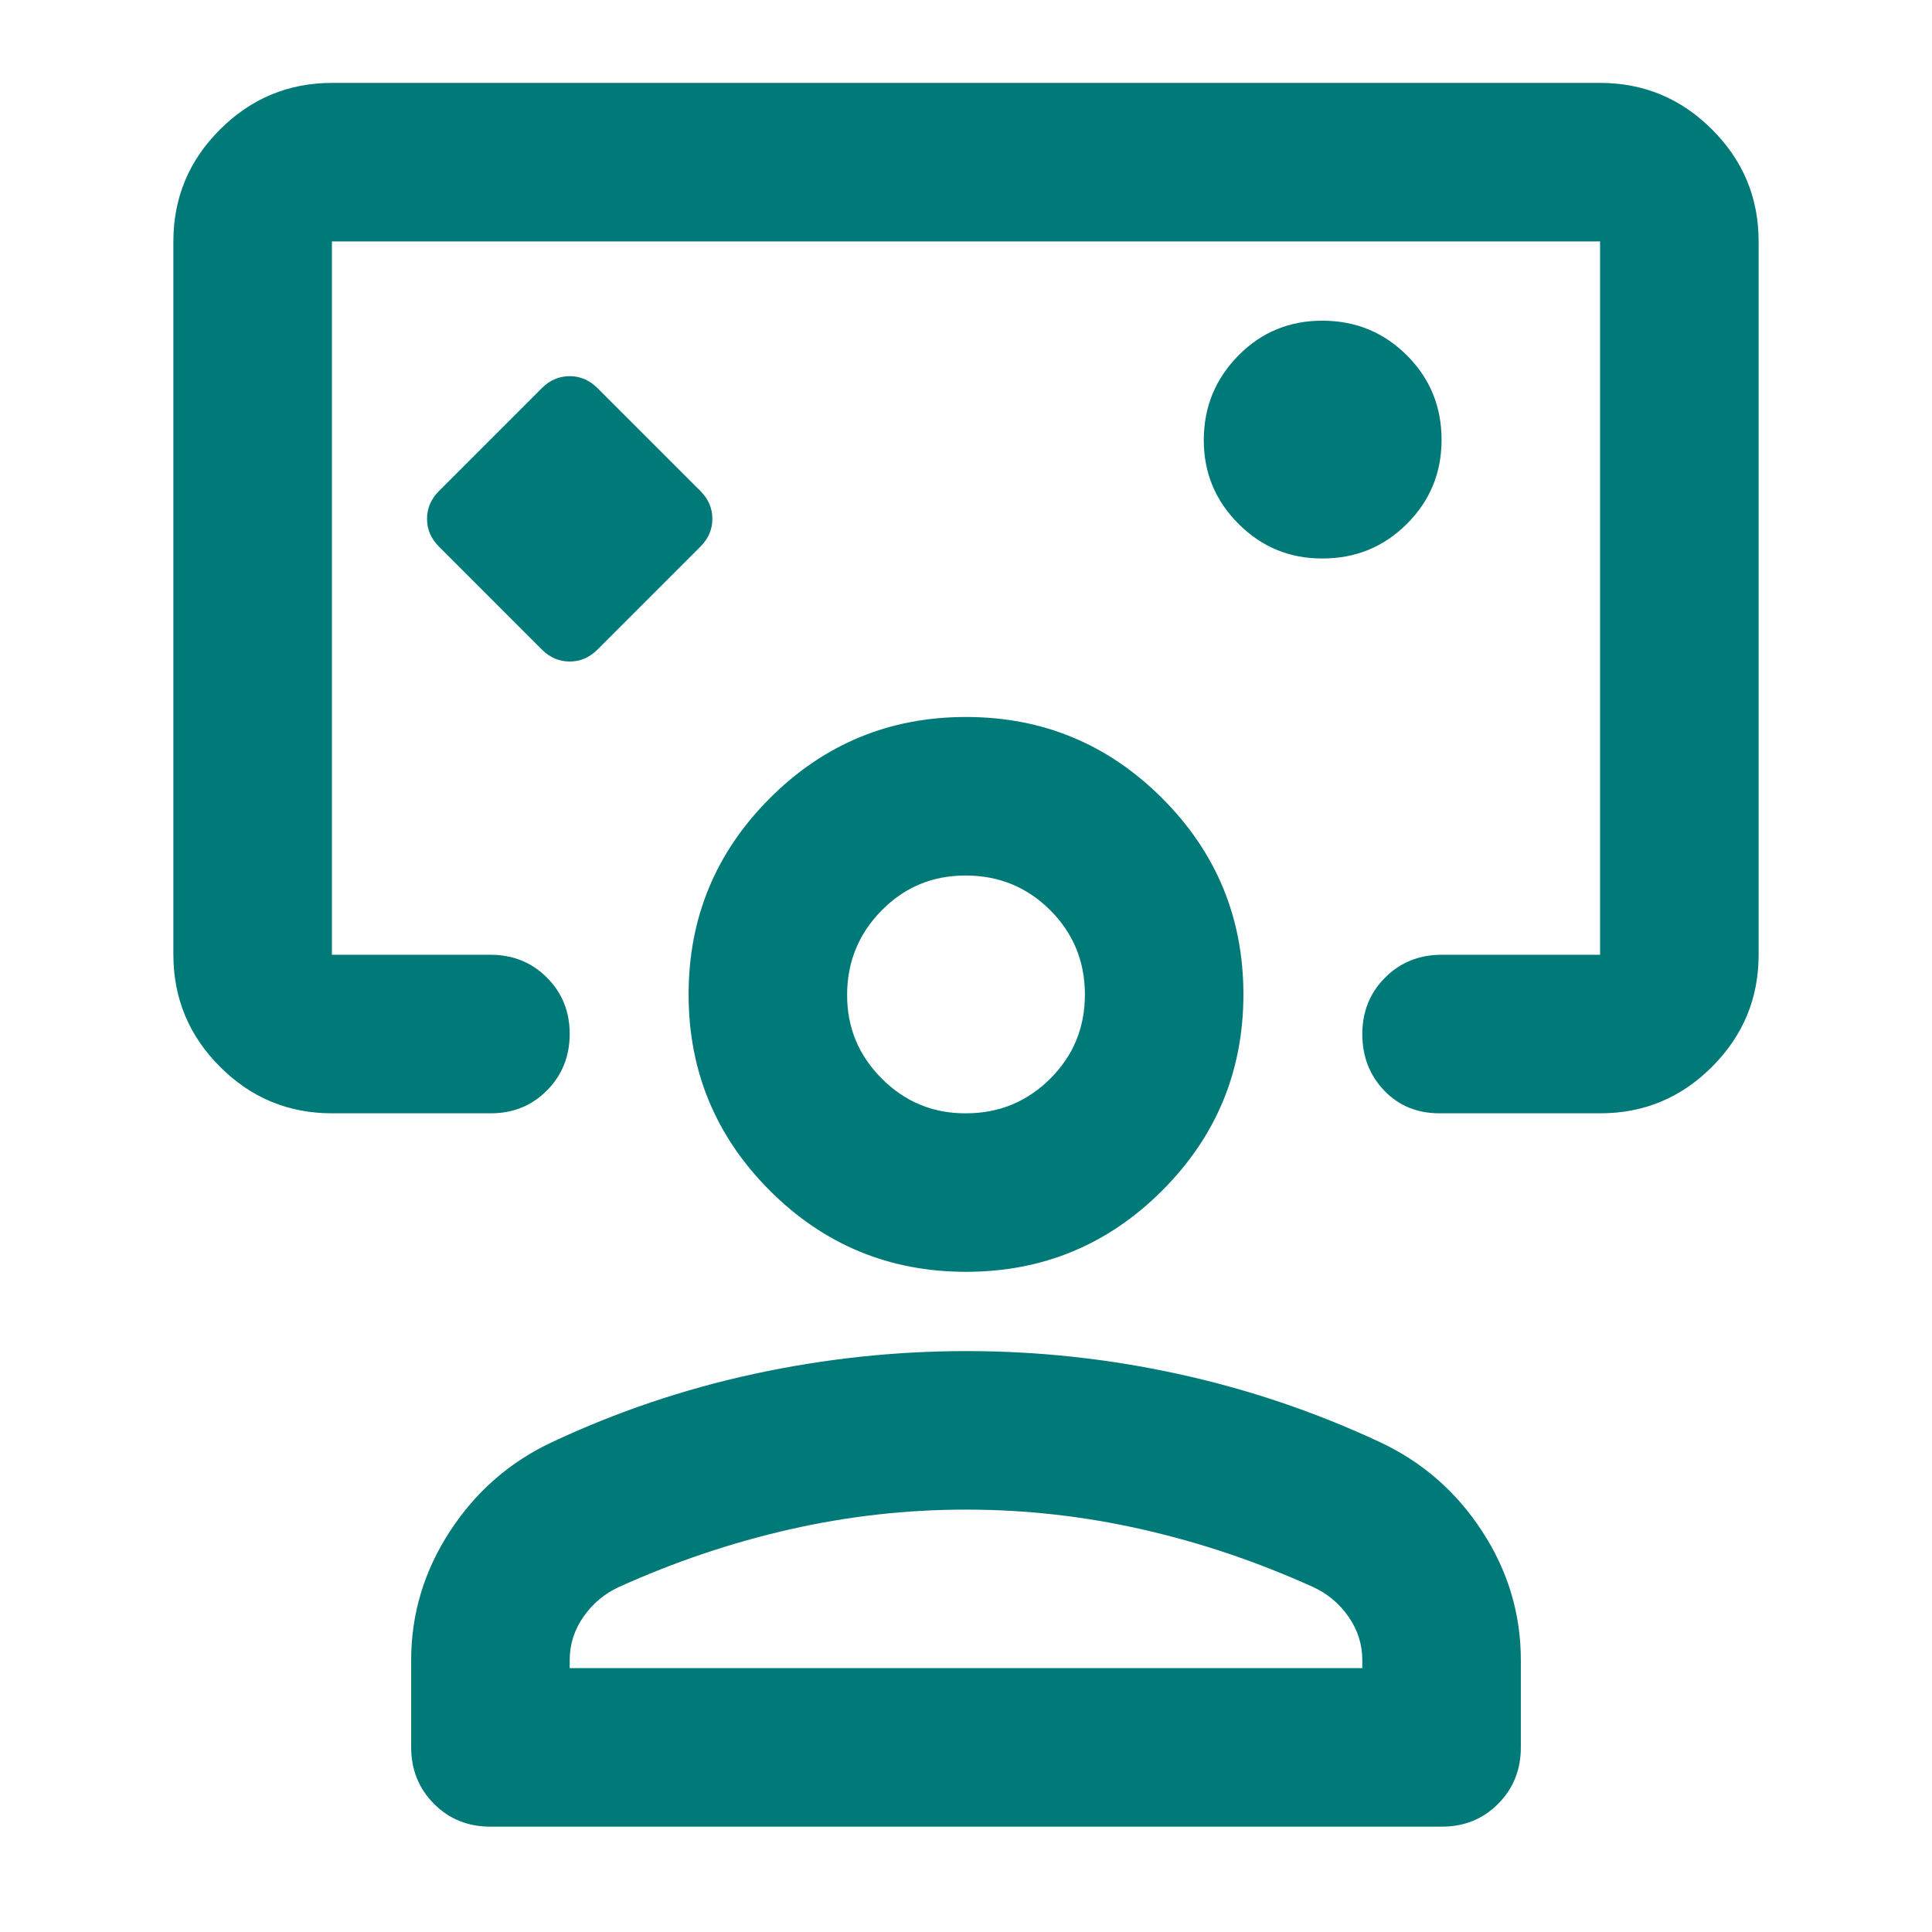 <svg width="65" height="65" viewBox="0 0 65 65" fill="none" xmlns="http://www.w3.org/2000/svg">
<path d="M18.233 21.856C18.5 22.122 18.811 22.256 19.167 22.256C19.522 22.256 19.833 22.122 20.1 21.856L23.567 18.389C23.833 18.122 23.967 17.811 23.967 17.456C23.967 17.1 23.833 16.789 23.567 16.522L20.1 13.056C19.833 12.789 19.522 12.656 19.167 12.656C18.811 12.656 18.5 12.789 18.233 13.056L14.767 16.522C14.5 16.789 14.367 17.1 14.367 17.456C14.367 17.811 14.5 18.122 14.767 18.389L18.233 21.856ZM11.167 37.456C9.7 37.456 8.445 36.934 7.401 35.89C6.358 34.847 5.835 33.591 5.833 32.122V8.122C5.833 6.656 6.356 5.401 7.401 4.357C8.447 3.314 9.702 2.791 11.167 2.789H53.833C55.3 2.789 56.556 3.312 57.601 4.357C58.647 5.402 59.168 6.658 59.167 8.122V32.122C59.167 33.589 58.645 34.845 57.601 35.89C56.558 36.936 55.302 37.458 53.833 37.456H48.433C47.678 37.456 47.056 37.2 46.567 36.688C46.078 36.176 45.833 35.543 45.833 34.789C45.833 34.035 46.089 33.402 46.601 32.89C47.113 32.378 47.746 32.122 48.5 32.122H53.833V8.122H11.167V32.122H16.5C17.256 32.122 17.889 32.378 18.401 32.89C18.913 33.402 19.168 34.035 19.167 34.789C19.165 35.543 18.909 36.177 18.399 36.69C17.888 37.204 17.256 37.459 16.5 37.456H11.167ZM44.5 18.789C45.611 18.789 46.556 18.401 47.335 17.624C48.113 16.847 48.502 15.902 48.5 14.789C48.498 13.676 48.11 12.732 47.335 11.957C46.559 11.182 45.615 10.793 44.5 10.789C43.385 10.786 42.441 11.175 41.668 11.957C40.895 12.739 40.505 13.683 40.5 14.789C40.495 15.895 40.884 16.84 41.668 17.624C42.452 18.408 43.396 18.796 44.5 18.789ZM16.5 61.456C15.744 61.456 15.111 61.2 14.601 60.688C14.091 60.176 13.835 59.543 13.833 58.789V55.856C13.833 54.3 14.267 52.856 15.135 51.522C16.002 50.189 17.146 49.189 18.567 48.522C20.744 47.5 23.011 46.734 25.367 46.224C27.722 45.714 30.1 45.458 32.5 45.456C34.9 45.454 37.278 45.71 39.633 46.224C41.989 46.737 44.255 47.504 46.433 48.522C47.855 49.189 49 50.189 49.868 51.522C50.736 52.856 51.168 54.3 51.167 55.856V58.789C51.167 59.545 50.911 60.178 50.401 60.69C49.891 61.202 49.257 61.458 48.5 61.456H16.5ZM19.167 56.122H45.833V55.856C45.833 55.322 45.678 54.834 45.367 54.389C45.056 53.945 44.656 53.611 44.167 53.389C42.3 52.545 40.389 51.9 38.433 51.456C36.478 51.011 34.5 50.789 32.5 50.789C30.5 50.789 28.522 51.011 26.567 51.456C24.611 51.9 22.7 52.545 20.833 53.389C20.344 53.611 19.944 53.945 19.633 54.389C19.322 54.834 19.167 55.322 19.167 55.856V56.122ZM32.5 42.789C29.922 42.789 27.722 41.878 25.9 40.056C24.078 38.233 23.167 36.033 23.167 33.456C23.167 30.878 24.078 28.678 25.9 26.856C27.722 25.034 29.922 24.122 32.5 24.122C35.078 24.122 37.278 25.034 39.1 26.856C40.922 28.678 41.833 30.878 41.833 33.456C41.833 36.033 40.922 38.233 39.1 40.056C37.278 41.878 35.078 42.789 32.5 42.789ZM32.5 37.456C33.611 37.456 34.556 37.067 35.335 36.29C36.113 35.514 36.502 34.569 36.5 33.456C36.498 32.343 36.11 31.399 35.335 30.624C34.559 29.849 33.615 29.459 32.5 29.456C31.385 29.452 30.441 29.841 29.668 30.624C28.895 31.406 28.505 32.35 28.5 33.456C28.495 34.562 28.884 35.506 29.668 36.29C30.452 37.074 31.396 37.463 32.5 37.456Z" fill="#007A78"/>
</svg>
